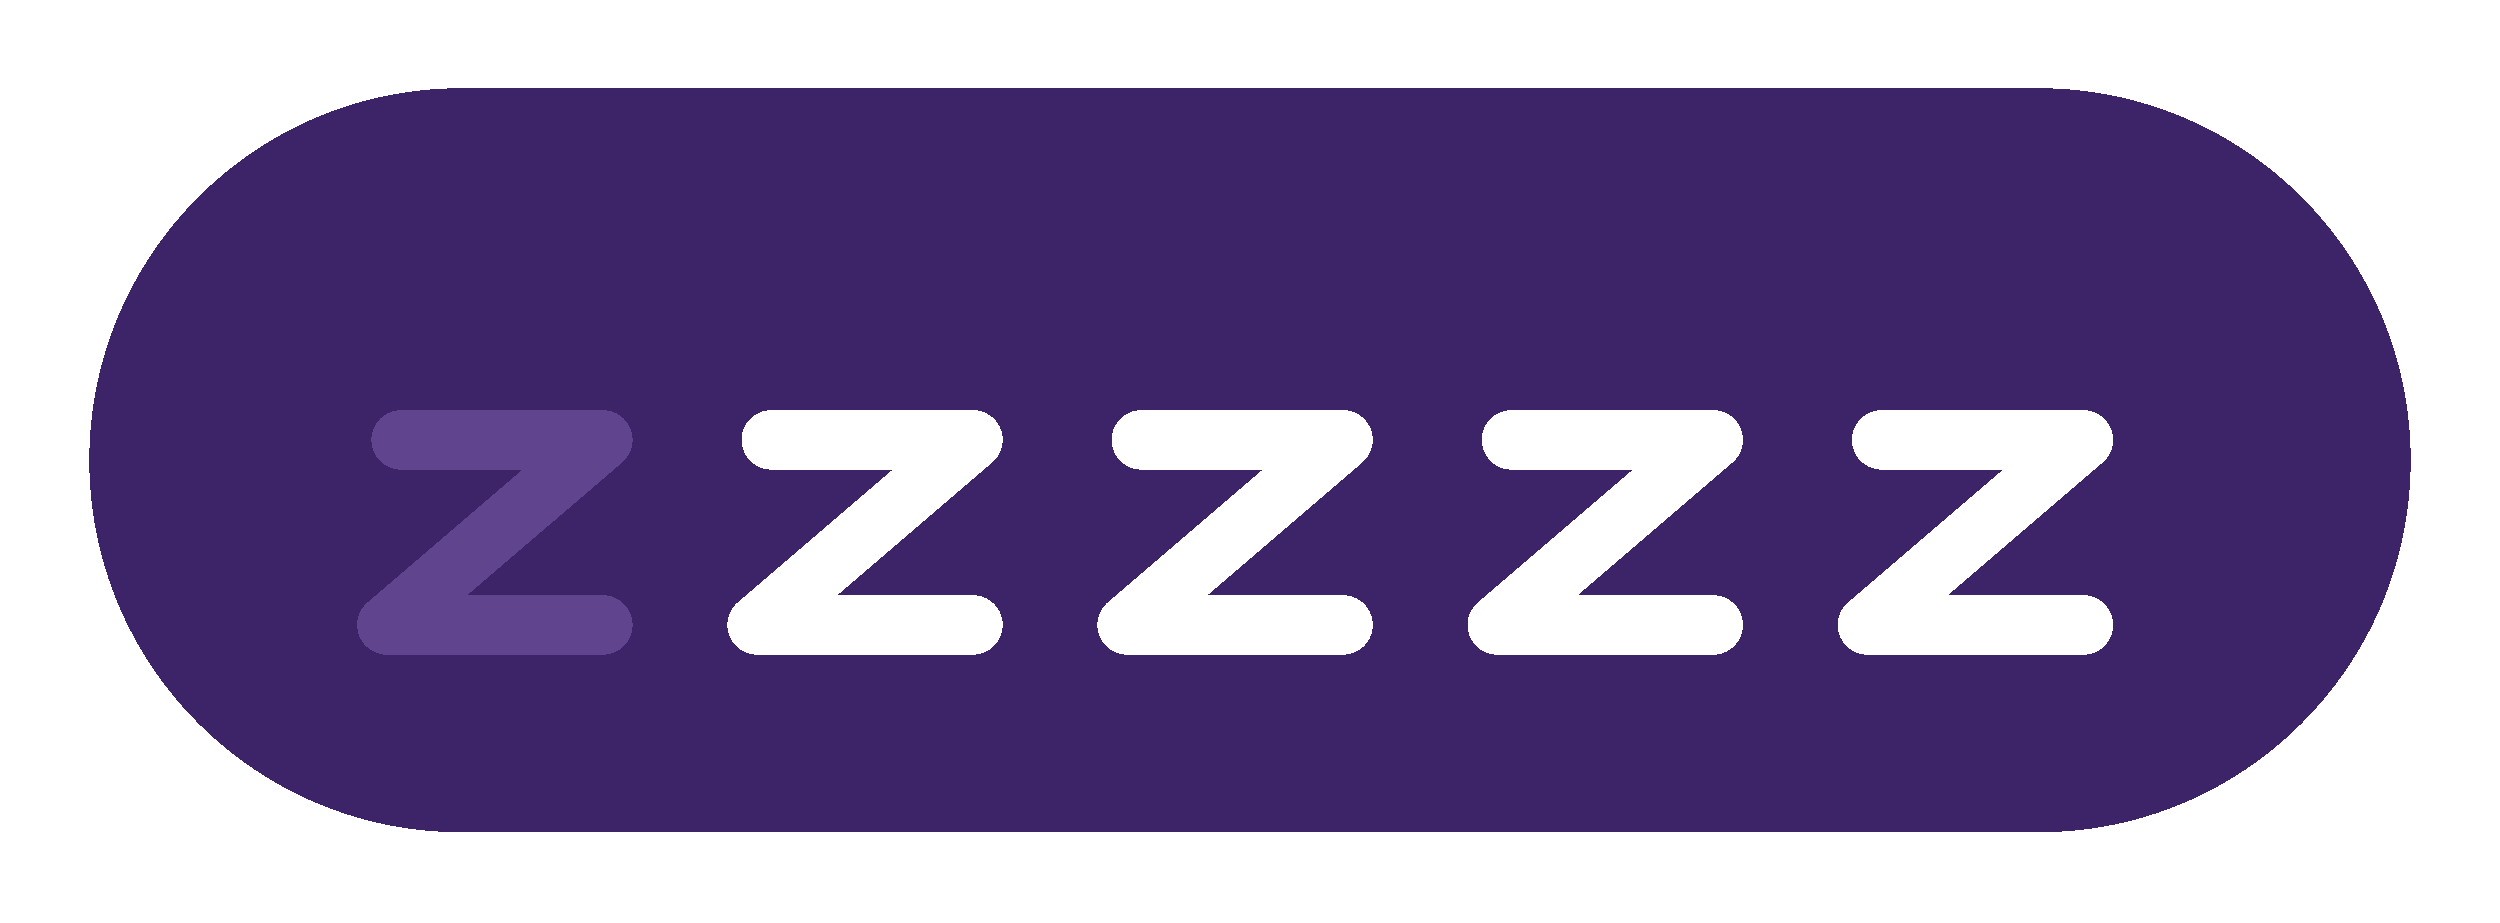 <svg width="84" height="31" viewBox="0 0 84 31" fill="none" xmlns="http://www.w3.org/2000/svg">
<g filter="url(#filter0_di_26560_6223)">
<path d="M3 15.464C3 8.56 8.596 2.964 15.5 2.964H68.5C75.404 2.964 81 8.56 81 15.464C81 22.367 75.404 27.964 68.5 27.964H15.5C8.596 27.964 3 22.367 3 15.464Z" fill="#3D2367" shape-rendering="crispEdges"/>
<g filter="url(#filter1_d_26560_6223)">
<path d="M13.479 12.78H20.255L13 18.998H20.255" stroke="#61448E" stroke-width="2" stroke-linecap="round" stroke-linejoin="round" shape-rendering="crispEdges"/>
</g>
<g filter="url(#filter2_d_26560_6223)">
<path d="M25.916 12.78H32.692L25.438 18.998H32.692" stroke="white" stroke-width="2" stroke-linecap="round" stroke-linejoin="round" shape-rendering="crispEdges"/>
</g>
<g filter="url(#filter3_d_26560_6223)">
<path d="M38.35 12.78H45.126L37.871 18.998H45.126" stroke="white" stroke-width="2" stroke-linecap="round" stroke-linejoin="round" shape-rendering="crispEdges"/>
</g>
<g filter="url(#filter4_d_26560_6223)">
<path d="M50.787 12.78H57.563L50.309 18.998H57.563" stroke="white" stroke-width="2" stroke-linecap="round" stroke-linejoin="round" shape-rendering="crispEdges"/>
</g>
<g filter="url(#filter5_d_26560_6223)">
<path d="M63.225 12.78H70.001L62.746 18.998H70.001" stroke="white" stroke-width="2" stroke-linecap="round" stroke-linejoin="round" shape-rendering="crispEdges"/>
</g>
</g>
<defs>
<filter id="filter0_di_26560_6223" x="0.6" y="0.564" width="82.8" height="29.8" filterUnits="userSpaceOnUse" color-interpolation-filters="sRGB">
<feFlood flood-opacity="0" result="BackgroundImageFix"/>
<feColorMatrix in="SourceAlpha" type="matrix" values="0 0 0 0 0 0 0 0 0 0 0 0 0 0 0 0 0 0 127 0" result="hardAlpha"/>
<feOffset/>
<feGaussianBlur stdDeviation="1.2"/>
<feComposite in2="hardAlpha" operator="out"/>
<feColorMatrix type="matrix" values="0 0 0 0 0.415 0 0 0 0 0.293 0 0 0 0 0.602 0 0 0 1 0"/>
<feBlend mode="normal" in2="BackgroundImageFix" result="effect1_dropShadow_26560_6223"/>
<feBlend mode="normal" in="SourceGraphic" in2="effect1_dropShadow_26560_6223" result="shape"/>
<feColorMatrix in="SourceAlpha" type="matrix" values="0 0 0 0 0 0 0 0 0 0 0 0 0 0 0 0 0 0 127 0" result="hardAlpha"/>
<feOffset/>
<feGaussianBlur stdDeviation="0.5"/>
<feComposite in2="hardAlpha" operator="arithmetic" k2="-1" k3="1"/>
<feColorMatrix type="matrix" values="0 0 0 0 0.141 0 0 0 0 0.073 0 0 0 0 0.248 0 0 0 1 0"/>
<feBlend mode="normal" in2="shape" result="effect2_innerShadow_26560_6223"/>
</filter>
<filter id="filter1_d_26560_6223" x="11" y="11.78" width="11.255" height="11.218" filterUnits="userSpaceOnUse" color-interpolation-filters="sRGB">
<feFlood flood-opacity="0" result="BackgroundImageFix"/>
<feColorMatrix in="SourceAlpha" type="matrix" values="0 0 0 0 0 0 0 0 0 0 0 0 0 0 0 0 0 0 127 0" result="hardAlpha"/>
<feOffset dy="2"/>
<feGaussianBlur stdDeviation="0.5"/>
<feComposite in2="hardAlpha" operator="out"/>
<feColorMatrix type="matrix" values="0 0 0 0 0 0 0 0 0 0 0 0 0 0 0 0 0 0 0.05 0"/>
<feBlend mode="normal" in2="BackgroundImageFix" result="effect1_dropShadow_26560_6223"/>
<feBlend mode="normal" in="SourceGraphic" in2="effect1_dropShadow_26560_6223" result="shape"/>
</filter>
<filter id="filter2_d_26560_6223" x="23.437" y="11.78" width="11.255" height="11.218" filterUnits="userSpaceOnUse" color-interpolation-filters="sRGB">
<feFlood flood-opacity="0" result="BackgroundImageFix"/>
<feColorMatrix in="SourceAlpha" type="matrix" values="0 0 0 0 0 0 0 0 0 0 0 0 0 0 0 0 0 0 127 0" result="hardAlpha"/>
<feOffset dy="2"/>
<feGaussianBlur stdDeviation="0.5"/>
<feComposite in2="hardAlpha" operator="out"/>
<feColorMatrix type="matrix" values="0 0 0 0 0 0 0 0 0 0 0 0 0 0 0 0 0 0 0.05 0"/>
<feBlend mode="normal" in2="BackgroundImageFix" result="effect1_dropShadow_26560_6223"/>
<feBlend mode="normal" in="SourceGraphic" in2="effect1_dropShadow_26560_6223" result="shape"/>
</filter>
<filter id="filter3_d_26560_6223" x="35.871" y="11.78" width="11.255" height="11.218" filterUnits="userSpaceOnUse" color-interpolation-filters="sRGB">
<feFlood flood-opacity="0" result="BackgroundImageFix"/>
<feColorMatrix in="SourceAlpha" type="matrix" values="0 0 0 0 0 0 0 0 0 0 0 0 0 0 0 0 0 0 127 0" result="hardAlpha"/>
<feOffset dy="2"/>
<feGaussianBlur stdDeviation="0.5"/>
<feComposite in2="hardAlpha" operator="out"/>
<feColorMatrix type="matrix" values="0 0 0 0 0 0 0 0 0 0 0 0 0 0 0 0 0 0 0.05 0"/>
<feBlend mode="normal" in2="BackgroundImageFix" result="effect1_dropShadow_26560_6223"/>
<feBlend mode="normal" in="SourceGraphic" in2="effect1_dropShadow_26560_6223" result="shape"/>
</filter>
<filter id="filter4_d_26560_6223" x="48.309" y="11.78" width="11.255" height="11.218" filterUnits="userSpaceOnUse" color-interpolation-filters="sRGB">
<feFlood flood-opacity="0" result="BackgroundImageFix"/>
<feColorMatrix in="SourceAlpha" type="matrix" values="0 0 0 0 0 0 0 0 0 0 0 0 0 0 0 0 0 0 127 0" result="hardAlpha"/>
<feOffset dy="2"/>
<feGaussianBlur stdDeviation="0.5"/>
<feComposite in2="hardAlpha" operator="out"/>
<feColorMatrix type="matrix" values="0 0 0 0 0 0 0 0 0 0 0 0 0 0 0 0 0 0 0.05 0"/>
<feBlend mode="normal" in2="BackgroundImageFix" result="effect1_dropShadow_26560_6223"/>
<feBlend mode="normal" in="SourceGraphic" in2="effect1_dropShadow_26560_6223" result="shape"/>
</filter>
<filter id="filter5_d_26560_6223" x="60.746" y="11.78" width="11.255" height="11.218" filterUnits="userSpaceOnUse" color-interpolation-filters="sRGB">
<feFlood flood-opacity="0" result="BackgroundImageFix"/>
<feColorMatrix in="SourceAlpha" type="matrix" values="0 0 0 0 0 0 0 0 0 0 0 0 0 0 0 0 0 0 127 0" result="hardAlpha"/>
<feOffset dy="2"/>
<feGaussianBlur stdDeviation="0.5"/>
<feComposite in2="hardAlpha" operator="out"/>
<feColorMatrix type="matrix" values="0 0 0 0 0 0 0 0 0 0 0 0 0 0 0 0 0 0 0.05 0"/>
<feBlend mode="normal" in2="BackgroundImageFix" result="effect1_dropShadow_26560_6223"/>
<feBlend mode="normal" in="SourceGraphic" in2="effect1_dropShadow_26560_6223" result="shape"/>
</filter>
</defs>
</svg>
